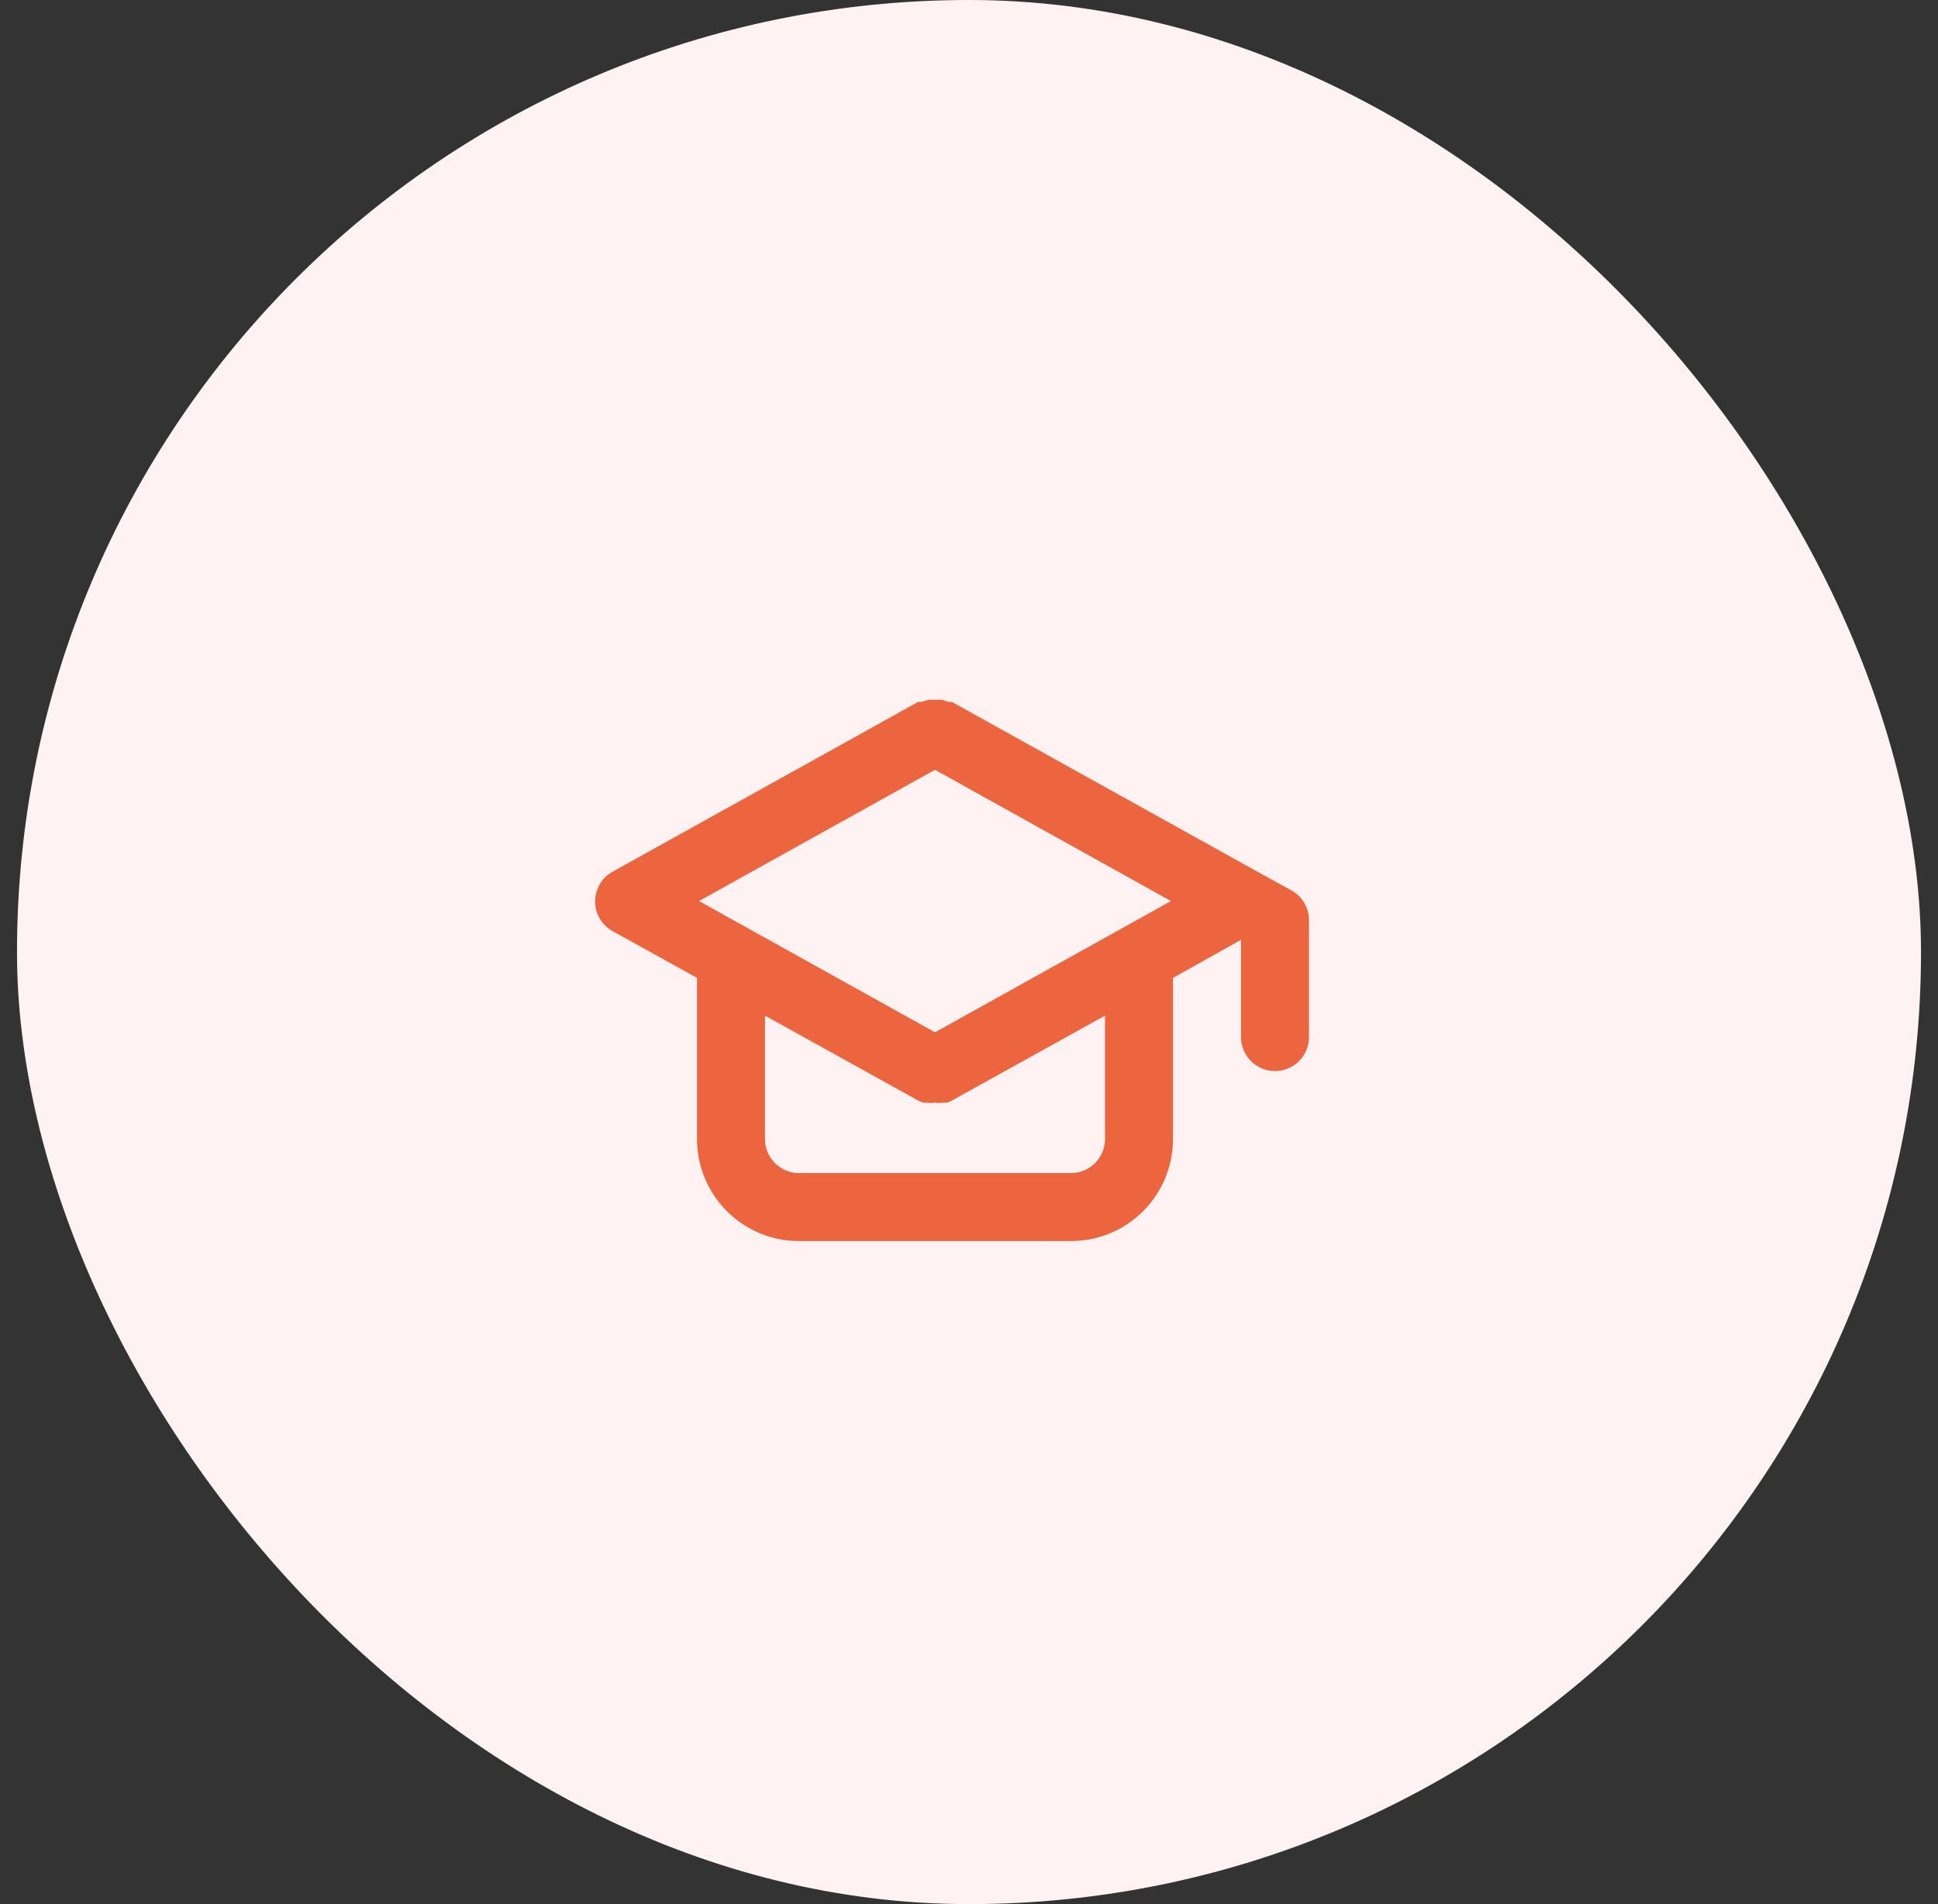 <svg width="57" height="56" viewBox="0 0 57 56" fill="none" xmlns="http://www.w3.org/2000/svg">
<rect x="0" y="0" width="57" height="56" fill="#333333" stroke="none"/>
<rect x="0.5" width="56" height="56" rx="28" fill="#FFF2F2"/>
<path d="M37.99 26.19L36.99 25.64L27.99 20.64H27.88C27.819 20.614 27.755 20.594 27.69 20.58H27.5H27.32C27.252 20.594 27.185 20.614 27.12 20.64H27.01L18.01 25.64C17.856 25.727 17.728 25.854 17.639 26.007C17.55 26.16 17.503 26.333 17.503 26.51C17.503 26.687 17.55 26.861 17.639 27.014C17.728 27.166 17.856 27.293 18.01 27.38L20.5 28.76V33.5C20.5 34.296 20.816 35.059 21.379 35.621C21.941 36.184 22.704 36.5 23.5 36.5H31.5C32.295 36.5 33.059 36.184 33.621 35.621C34.184 35.059 34.5 34.296 34.5 33.5V28.76L36.5 27.64V30.5C36.5 30.765 36.605 31.02 36.793 31.207C36.98 31.395 37.235 31.5 37.5 31.5C37.765 31.5 38.019 31.395 38.207 31.207C38.395 31.02 38.5 30.765 38.5 30.5V27.06C38.5 26.883 38.452 26.709 38.363 26.556C38.273 26.403 38.144 26.277 37.99 26.19ZM32.5 33.5C32.5 33.765 32.395 34.02 32.207 34.207C32.019 34.395 31.765 34.5 31.5 34.5H23.5C23.235 34.5 22.98 34.395 22.793 34.207C22.605 34.02 22.5 33.765 22.5 33.5V29.87L27.01 32.37L27.16 32.43H27.25C27.333 32.441 27.417 32.441 27.5 32.43C27.583 32.441 27.667 32.441 27.75 32.43H27.84C27.893 32.419 27.944 32.399 27.99 32.37L32.5 29.87V33.5ZM27.5 30.36L20.56 26.5L27.5 22.64L34.44 26.5L27.5 30.36Z" fill="#ED653E"/>
</svg>
